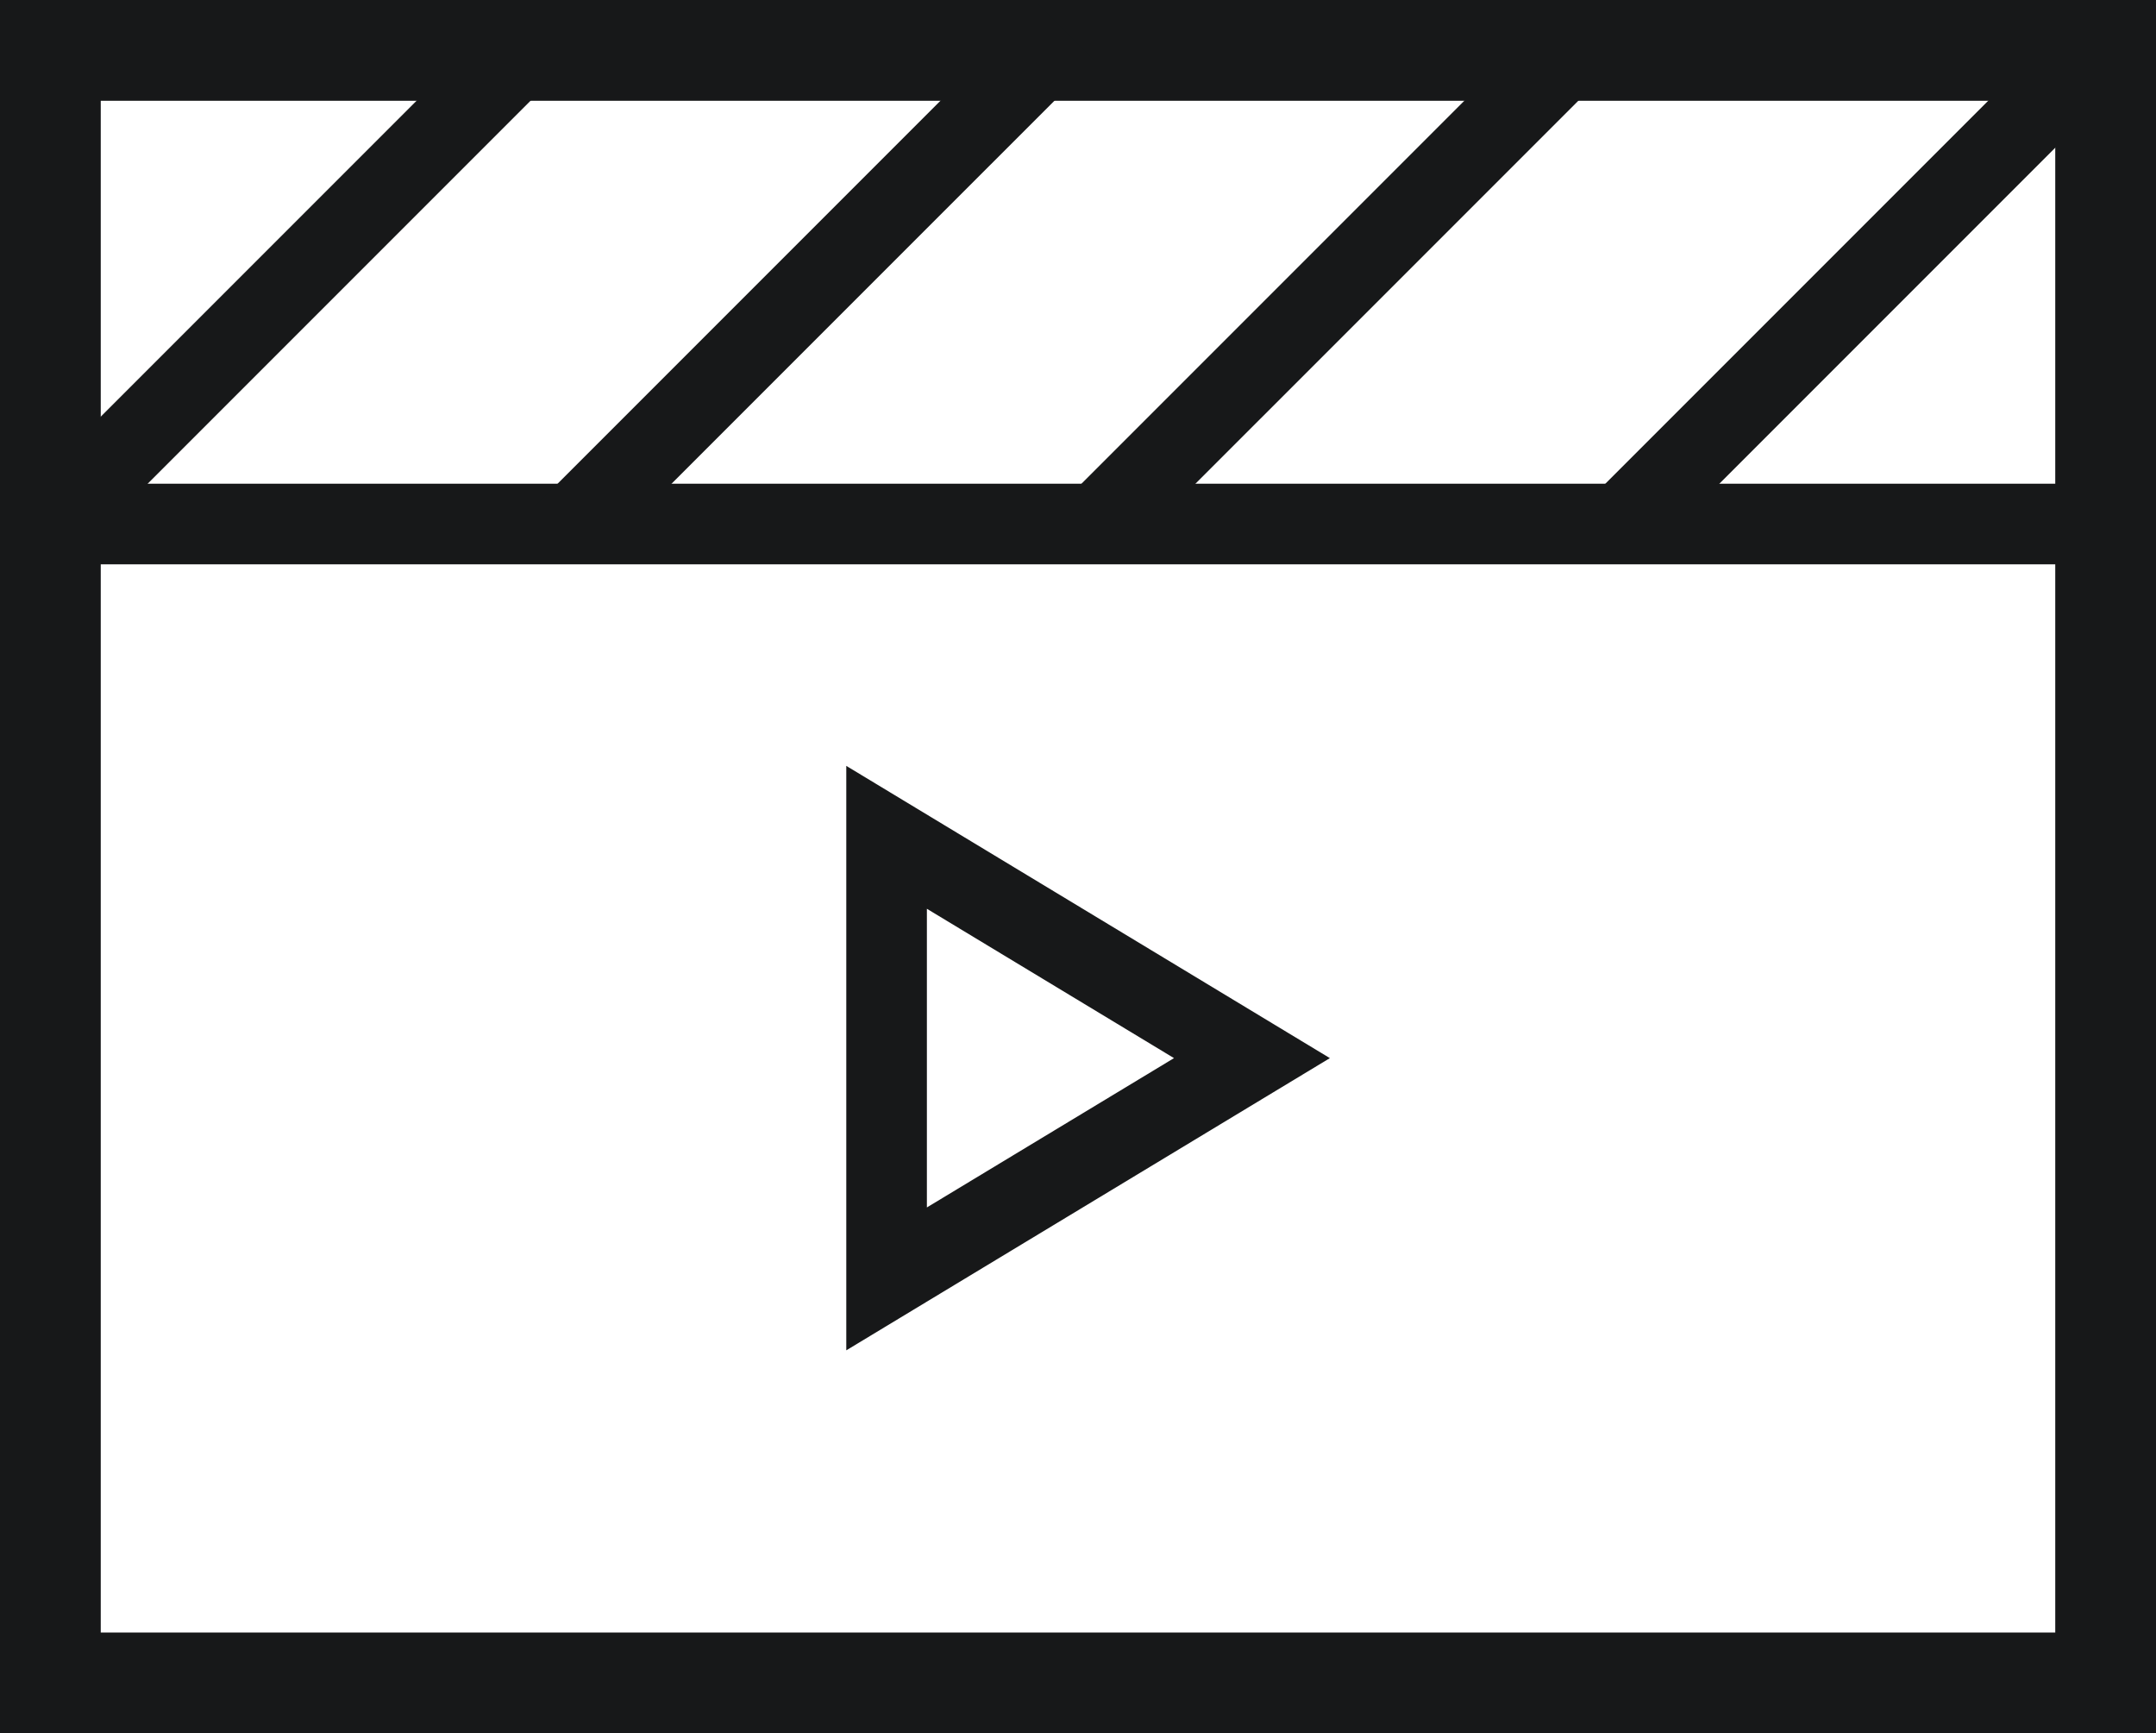 <?xml version="1.0" encoding="UTF-8"?>
<svg xmlns="http://www.w3.org/2000/svg" width="107" height="86" viewBox="0 0 107 86" fill="none">
  <rect x="0" y="0" width="107" height="86" fill="#808080" stroke="none"/>
  <rect x="2.5" y="2.5" width="102" height="81" fill="white" stroke="#171819" stroke-width="5"></rect>
  <line x1="2" y1="26" x2="105" y2="26" stroke="#171819" stroke-width="4"></line>
  <path d="M2 26.5L26.915 1.586" stroke="#171819" stroke-width="4"></path>
  <path d="M80 26.5L104.915 1.586" stroke="#171819" stroke-width="4"></path>
  <path d="M28 26.5L52.915 1.586" stroke="#171819" stroke-width="4"></path>
  <path d="M54 26.5L78.915 1.586" stroke="#171819" stroke-width="4"></path>
  <path d="M62.132 52.5L44 63.454V41.545L62.132 52.5Z" fill="white" stroke="#171819" stroke-width="4"></path>
</svg>
